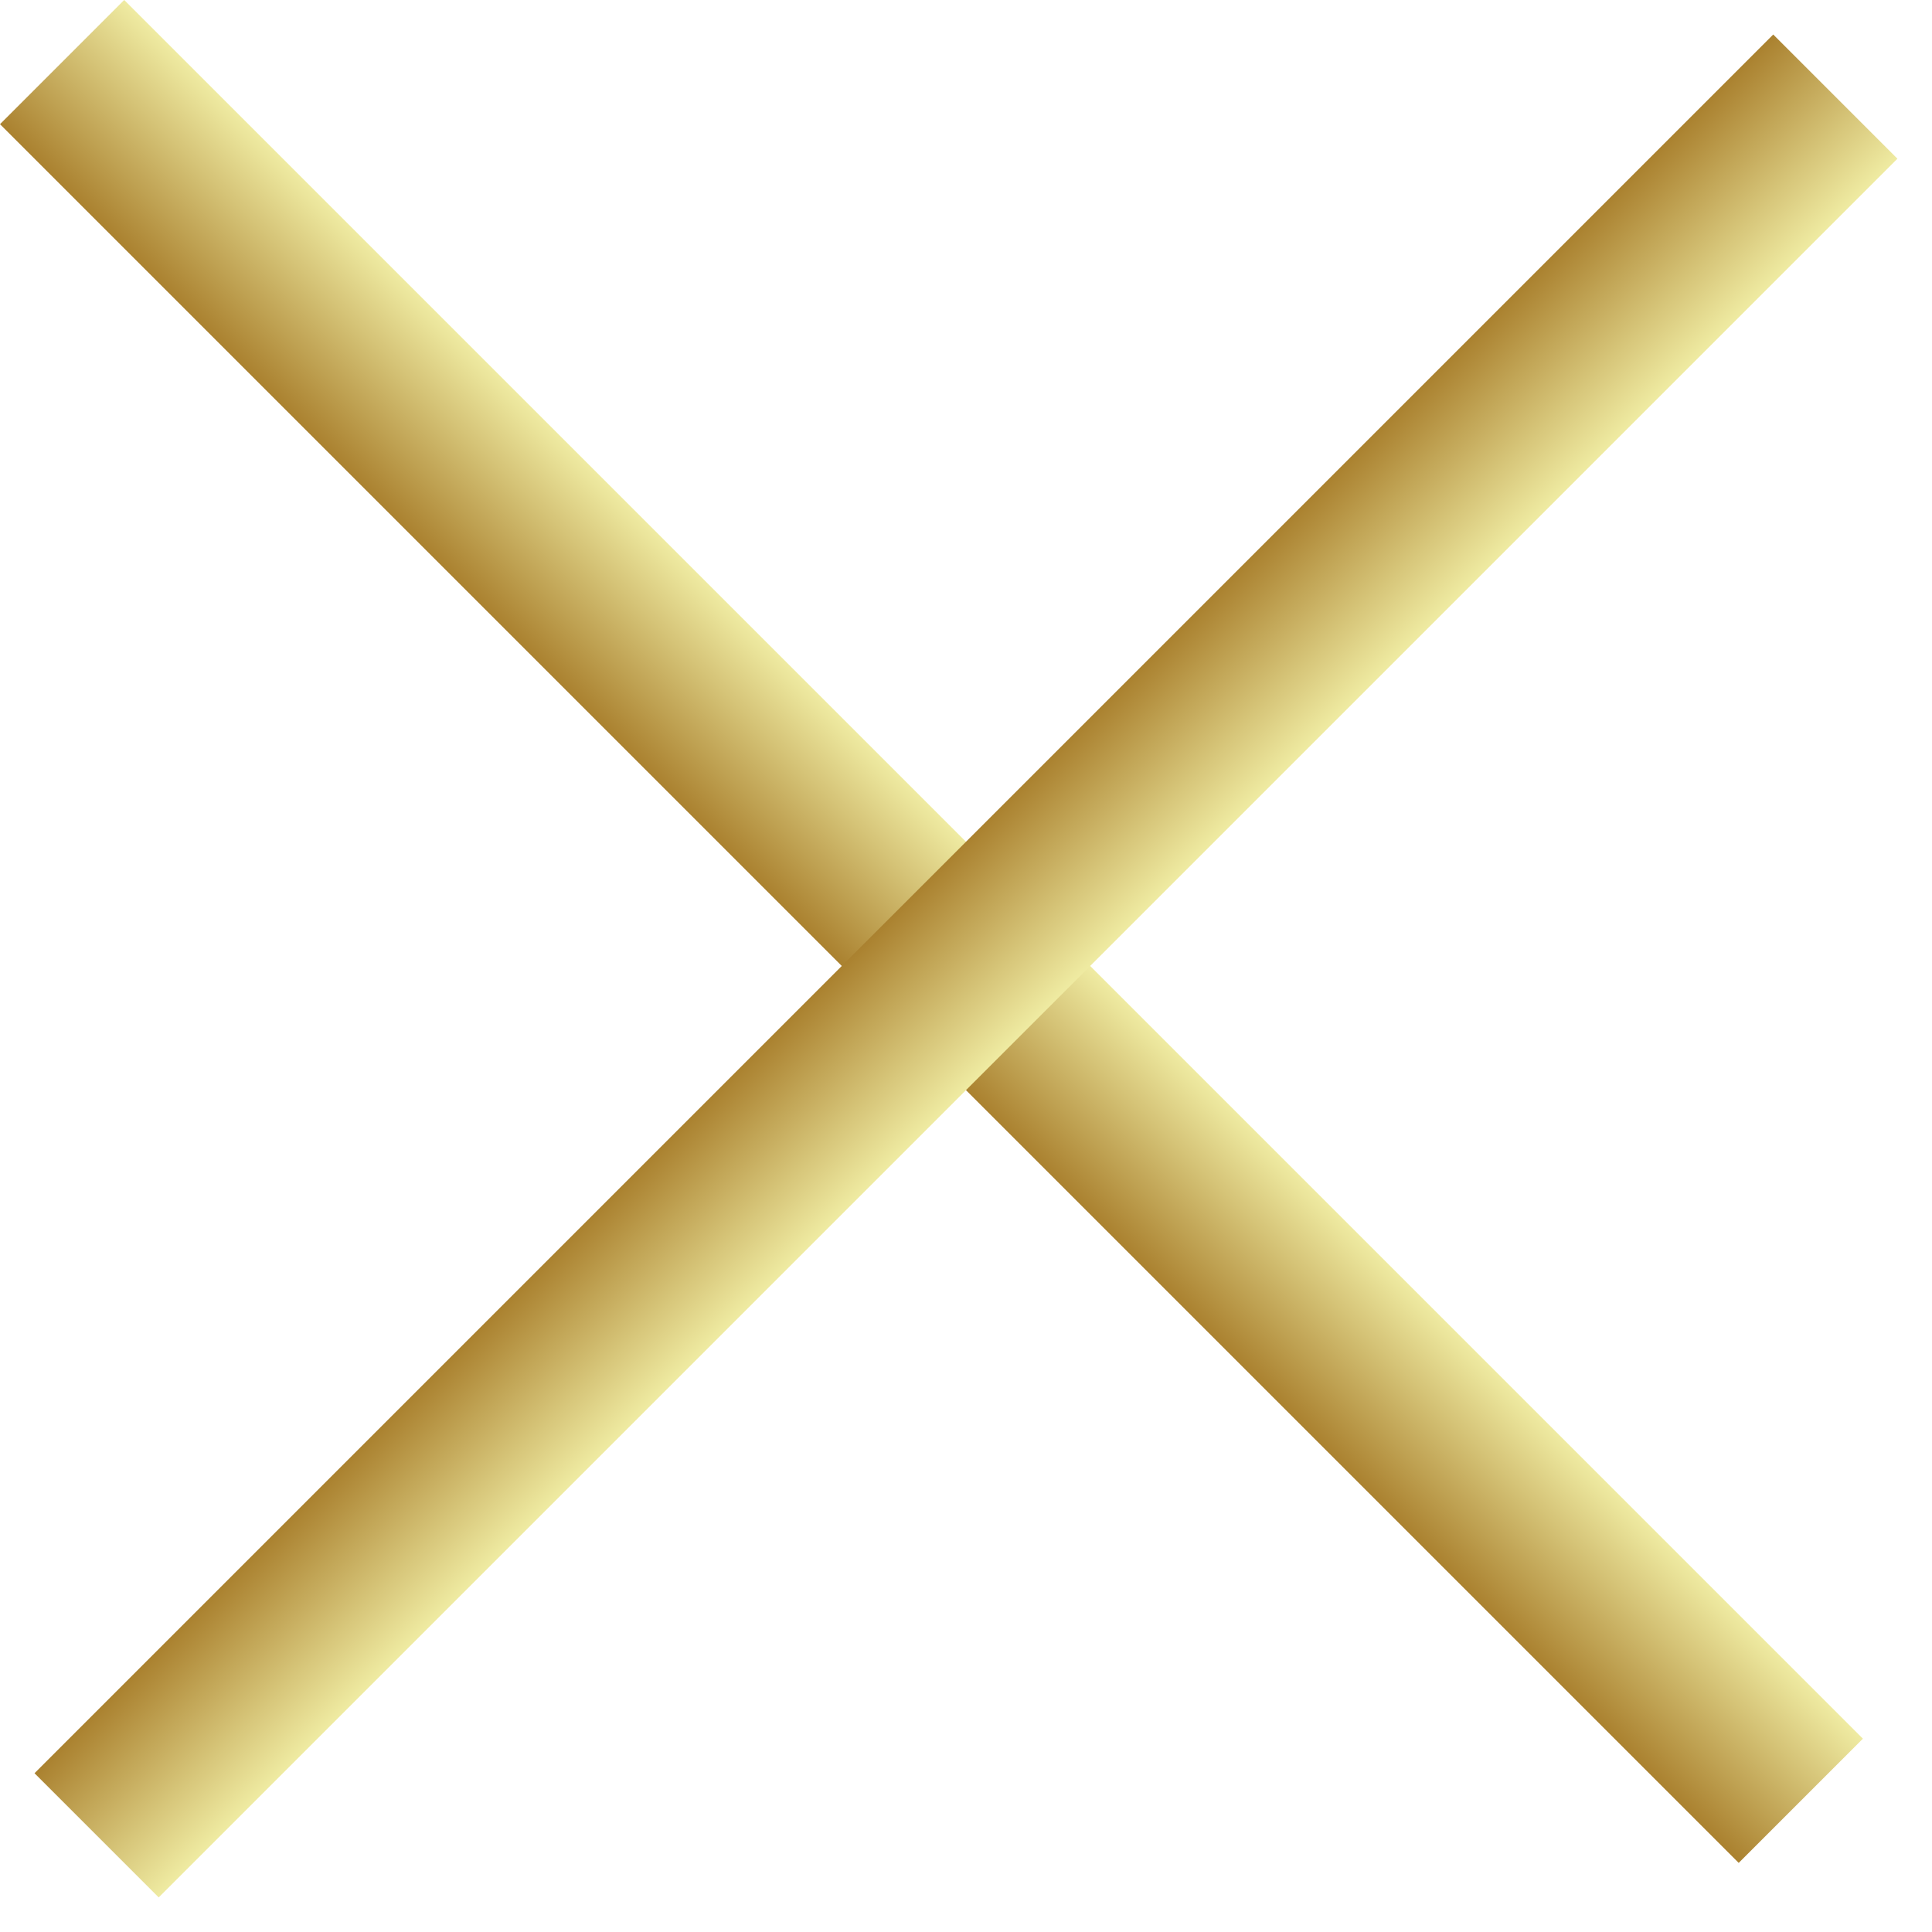 <?xml version="1.0" encoding="UTF-8"?> <svg xmlns="http://www.w3.org/2000/svg" width="22" height="22" viewBox="0 0 22 22" fill="none"><rect x="19.799" y="21.213" width="28" height="2" transform="rotate(-135 19.799 21.213)" fill="url(#paint0_linear_8_640)"></rect><rect x="0.393" y="20.192" width="28" height="2" transform="rotate(-45 0.393 20.192)" fill="url(#paint1_linear_8_640)"></rect><defs><linearGradient id="paint0_linear_8_640" x1="33.799" y1="21.213" x2="33.799" y2="23.213" gradientUnits="userSpaceOnUse"><stop stop-color="#AA812F"></stop><stop offset="1" stop-color="#EFEBA2"></stop></linearGradient><linearGradient id="paint1_linear_8_640" x1="14.393" y1="20.192" x2="14.393" y2="22.192" gradientUnits="userSpaceOnUse"><stop stop-color="#AA812F"></stop><stop offset="1" stop-color="#EFEBA2"></stop></linearGradient></defs></svg> 